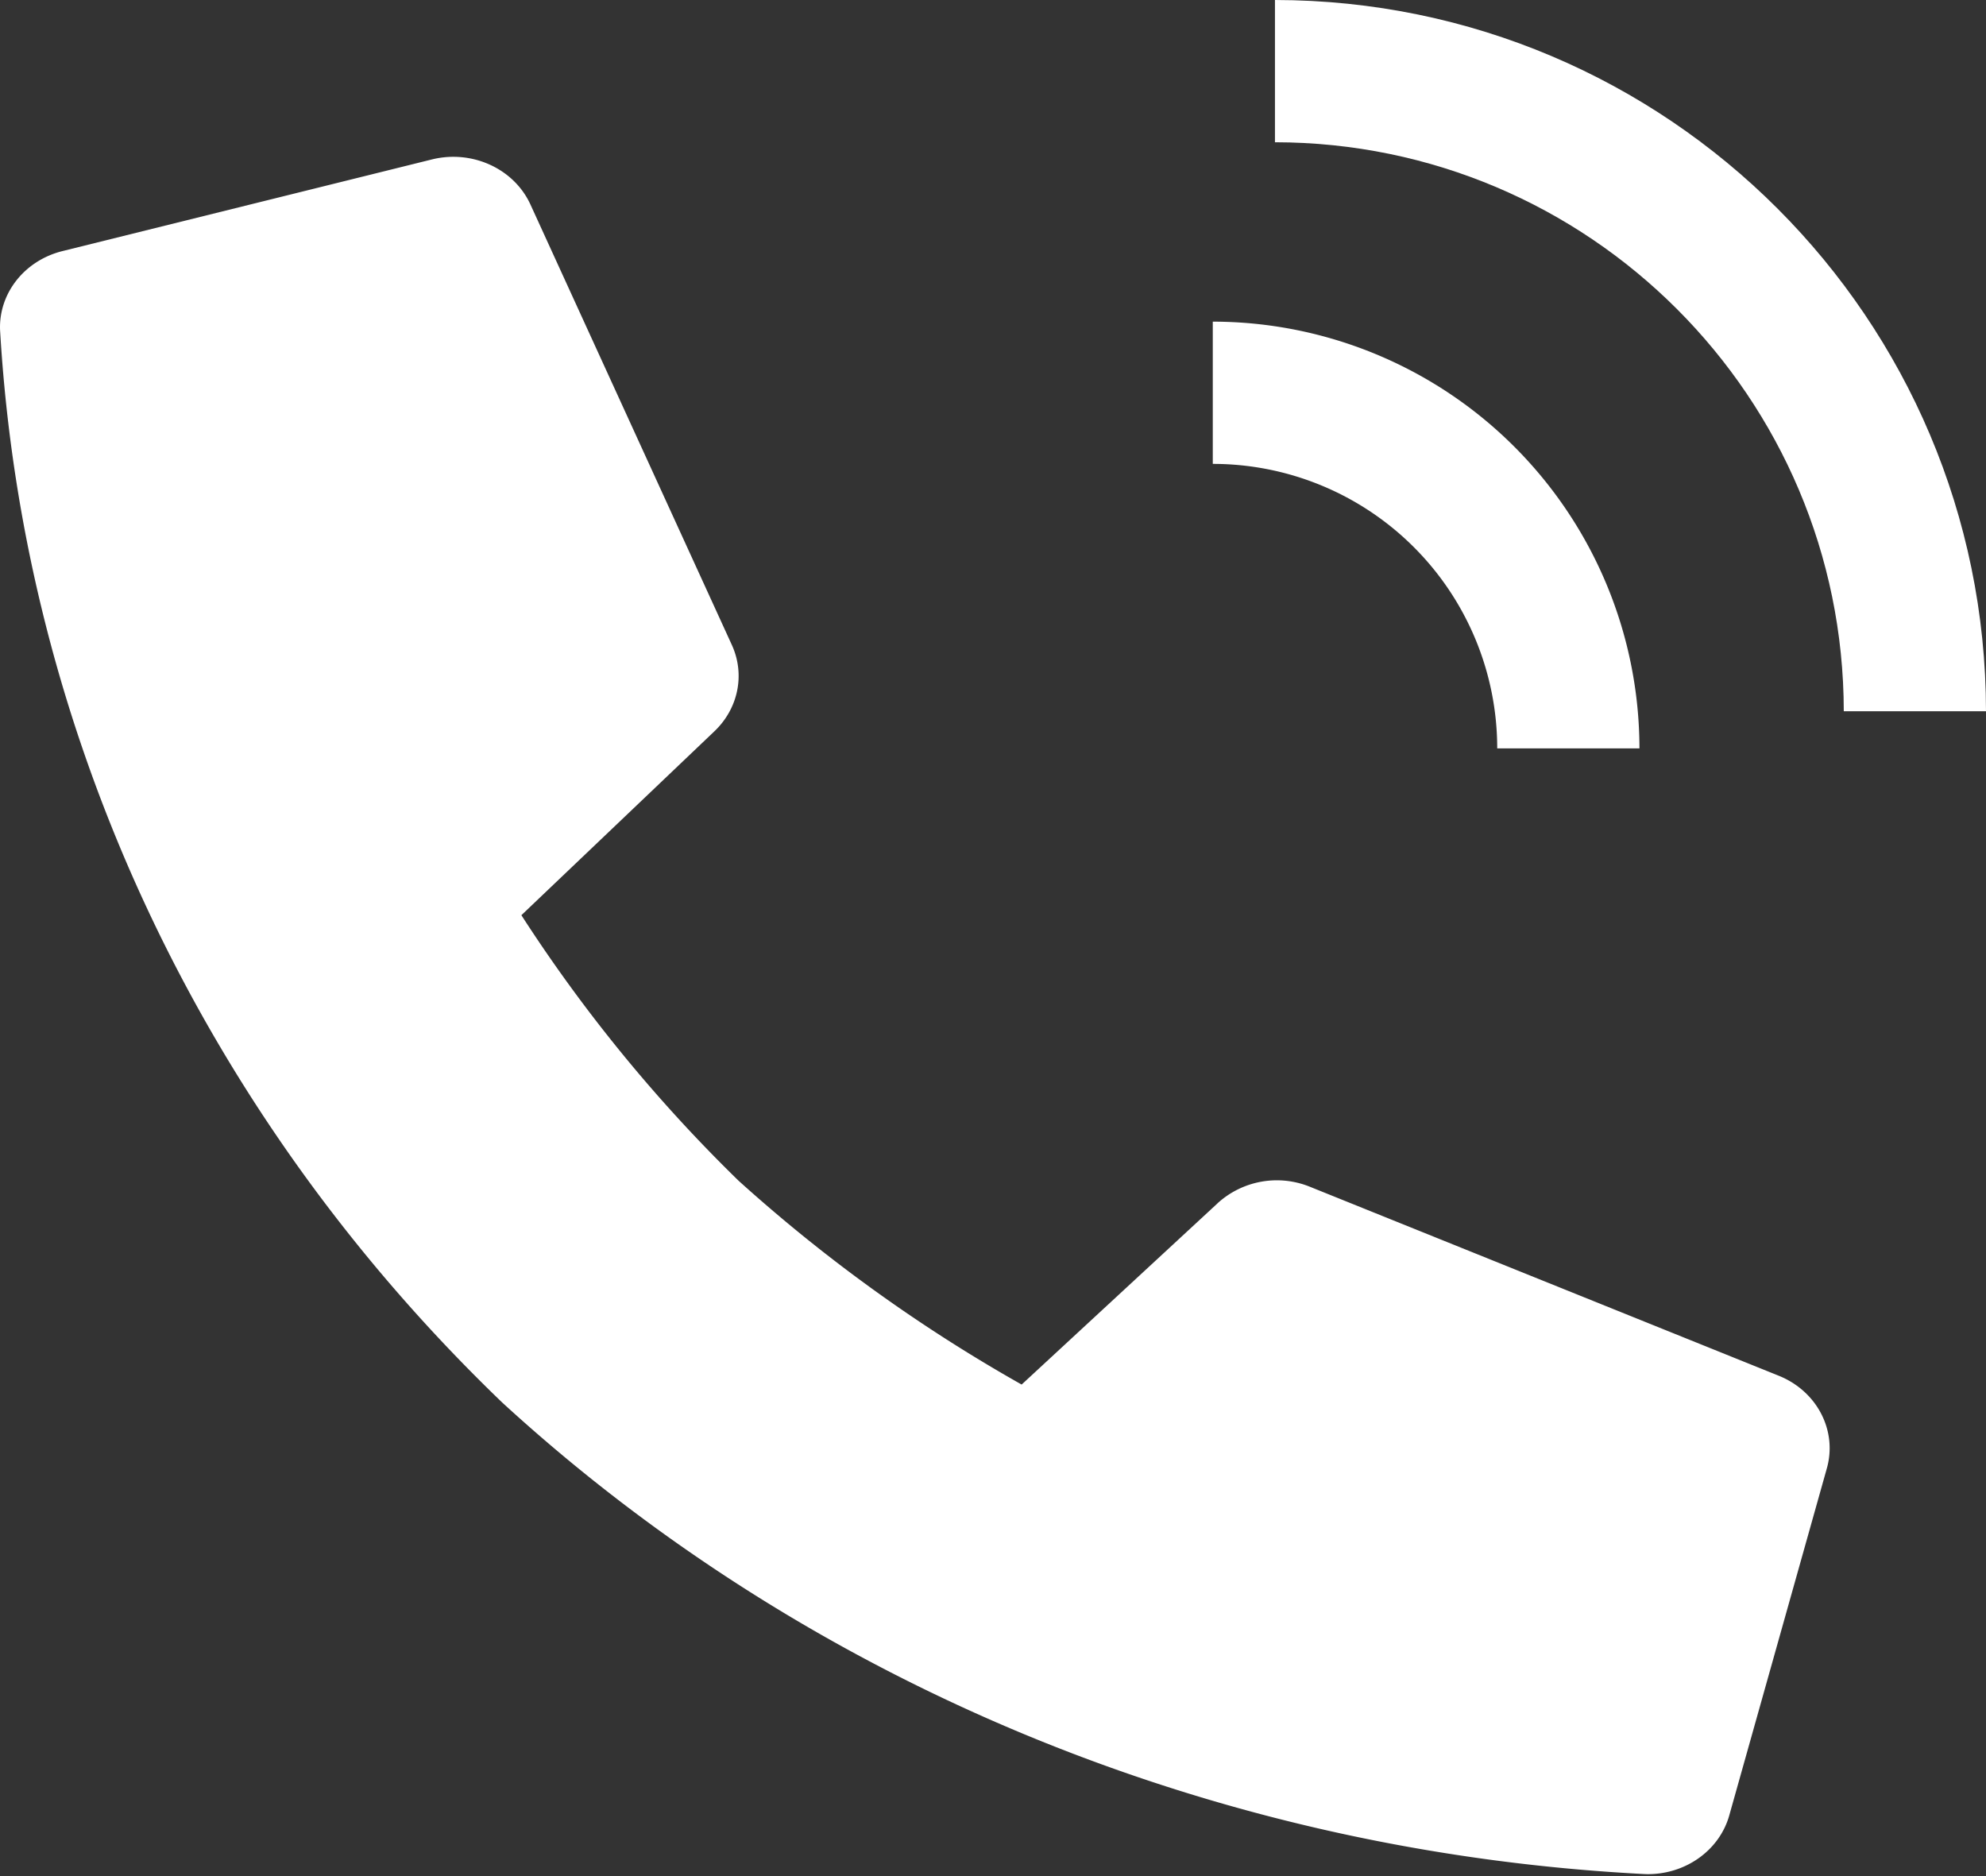 <svg xmlns="http://www.w3.org/2000/svg" width="36" height="34" viewBox="0 0 36 34"><rect x="0" y="0" width="36" height="34" fill="#333333" stroke="none"/><g><g><g><g><path fill="#fff" d="M22.07 21.808l-3.551 3.284a28.677 28.677 0 0 1-5.131-3.694 27.617 27.617 0 0 1-3.937-4.812l3.499-3.333c.434-.413.56-1.031.316-1.565L9.615 3.706c-.297-.648-1.053-.995-1.78-.818l-6.693 1.66c-.69.167-1.164.76-1.141 1.428.425 7.302 3.66 14.211 9.104 19.443 5.576 5.111 12.94 8.148 20.721 8.545.711.02 1.343-.423 1.522-1.07l1.767-6.283c.193-.684-.177-1.398-.87-1.678l-8.504-3.427a1.595 1.595 0 0 0-1.672.302z"/></g><g><path fill="#fff" d="M36 12.89h-2.578c-.006-5.693-4.62-10.306-10.311-10.312V0C30.226.008 35.992 5.774 36 12.89z"/></g><g><path fill="#fff" d="M29.719 13.563H27.14a5.156 5.156 0 0 0-5.156-5.156V5.829a7.741 7.741 0 0 1 7.734 7.734z"/></g></g></g></g></svg>